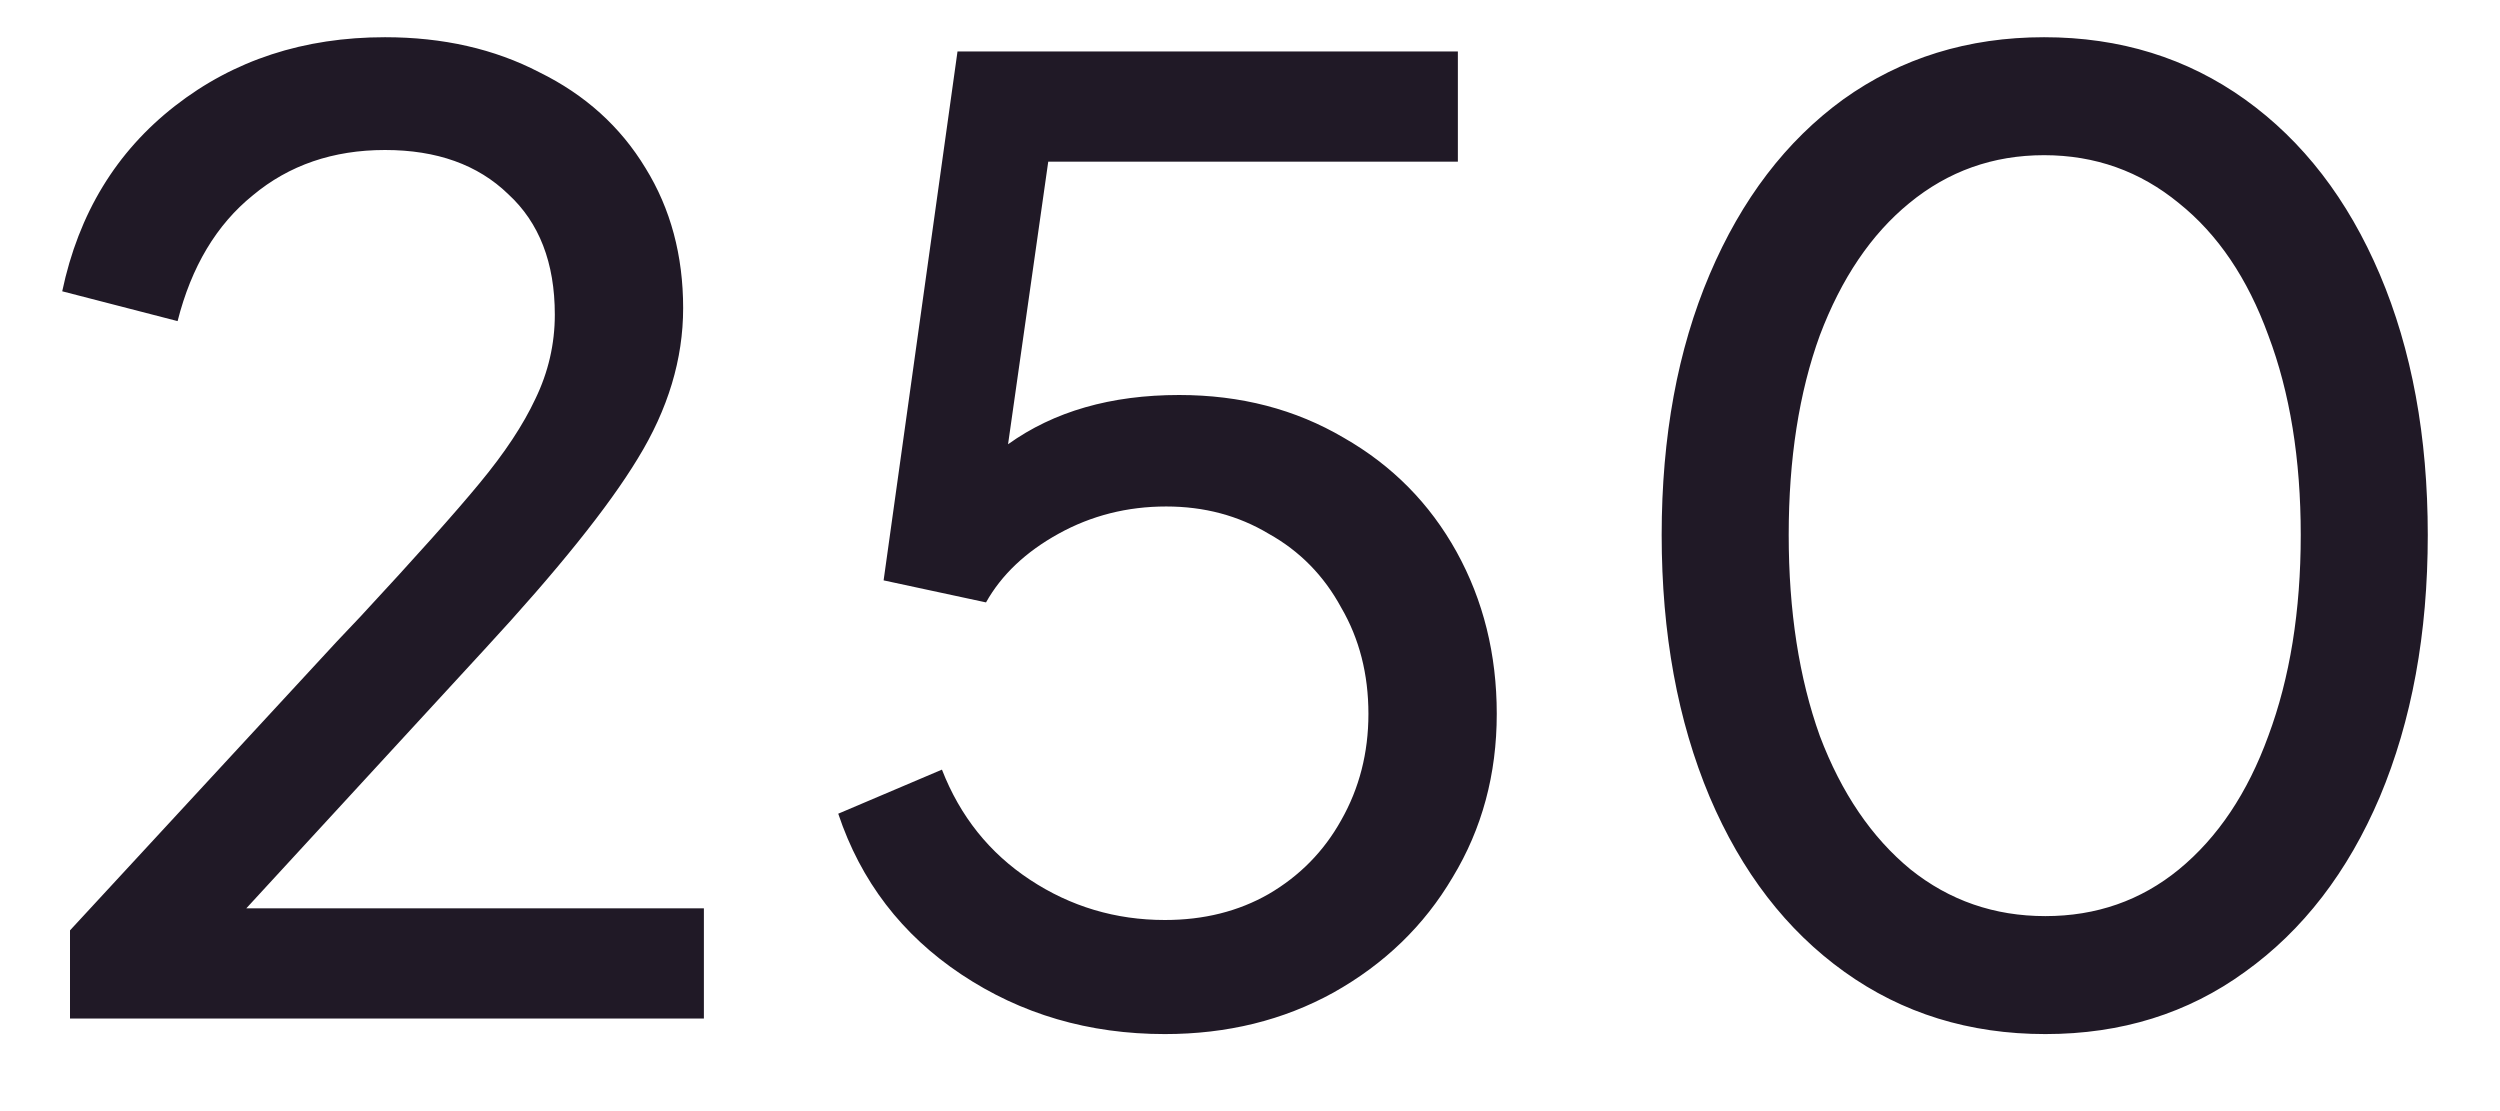 <svg width="27" height="12" viewBox="0 0 27 12" fill="none" xmlns="http://www.w3.org/2000/svg">
<path d="M0.756 10.048L3.64 6.926L3.892 6.66C4.489 6.016 4.919 5.535 5.18 5.218C5.451 4.891 5.651 4.588 5.782 4.308C5.922 4.019 5.992 3.715 5.992 3.398C5.992 2.838 5.824 2.404 5.488 2.096C5.161 1.779 4.718 1.62 4.158 1.62C3.598 1.62 3.122 1.783 2.73 2.11C2.338 2.427 2.067 2.88 1.918 3.468L0.672 3.146C0.849 2.306 1.255 1.639 1.89 1.144C2.525 0.649 3.281 0.402 4.158 0.402C4.783 0.402 5.339 0.528 5.824 0.78C6.319 1.023 6.701 1.368 6.972 1.816C7.243 2.255 7.378 2.759 7.378 3.328C7.378 3.879 7.215 4.42 6.888 4.952C6.571 5.475 6.02 6.161 5.236 7.01L2.66 9.81H7.602V11H0.756V10.048ZM12.581 11.168C11.759 11.168 11.027 10.953 10.383 10.524C9.739 10.095 9.296 9.516 9.053 8.788L10.173 8.312C10.369 8.816 10.686 9.213 11.125 9.502C11.563 9.791 12.049 9.936 12.581 9.936C13.001 9.936 13.374 9.843 13.701 9.656C14.037 9.46 14.298 9.194 14.485 8.858C14.681 8.513 14.779 8.13 14.779 7.71C14.779 7.281 14.681 6.898 14.485 6.562C14.298 6.217 14.037 5.951 13.701 5.764C13.374 5.568 13.005 5.47 12.595 5.47C12.175 5.47 11.787 5.568 11.433 5.764C11.078 5.96 10.817 6.207 10.649 6.506L9.543 6.268L10.341 0.556H15.745V1.746H11.321L10.887 4.798C11.382 4.443 11.998 4.266 12.735 4.266C13.398 4.266 13.99 4.42 14.513 4.728C15.036 5.027 15.441 5.437 15.731 5.96C16.02 6.483 16.165 7.066 16.165 7.71C16.165 8.363 16.006 8.951 15.689 9.474C15.381 9.997 14.951 10.412 14.401 10.72C13.86 11.019 13.253 11.168 12.581 11.168ZM22.09 11.168C21.268 11.168 20.545 10.944 19.92 10.496C19.294 10.048 18.809 9.418 18.464 8.606C18.119 7.785 17.946 6.842 17.946 5.778C17.946 4.714 18.119 3.776 18.464 2.964C18.809 2.152 19.29 1.522 19.906 1.074C20.531 0.626 21.255 0.402 22.076 0.402C22.897 0.402 23.62 0.626 24.246 1.074C24.871 1.522 25.357 2.152 25.702 2.964C26.047 3.776 26.22 4.714 26.22 5.778C26.22 6.842 26.047 7.785 25.702 8.606C25.357 9.418 24.871 10.048 24.246 10.496C23.63 10.944 22.911 11.168 22.09 11.168ZM19.318 5.778C19.318 6.599 19.43 7.323 19.654 7.948C19.887 8.564 20.214 9.045 20.634 9.39C21.054 9.726 21.539 9.894 22.09 9.894C22.64 9.894 23.121 9.726 23.532 9.39C23.952 9.045 24.274 8.564 24.498 7.948C24.731 7.323 24.848 6.599 24.848 5.778C24.848 4.957 24.731 4.238 24.498 3.622C24.274 3.006 23.952 2.53 23.532 2.194C23.112 1.849 22.627 1.676 22.076 1.676C21.525 1.676 21.04 1.849 20.62 2.194C20.209 2.53 19.887 3.006 19.654 3.622C19.43 4.238 19.318 4.957 19.318 5.778Z" fill="#201926"/>
</svg>

